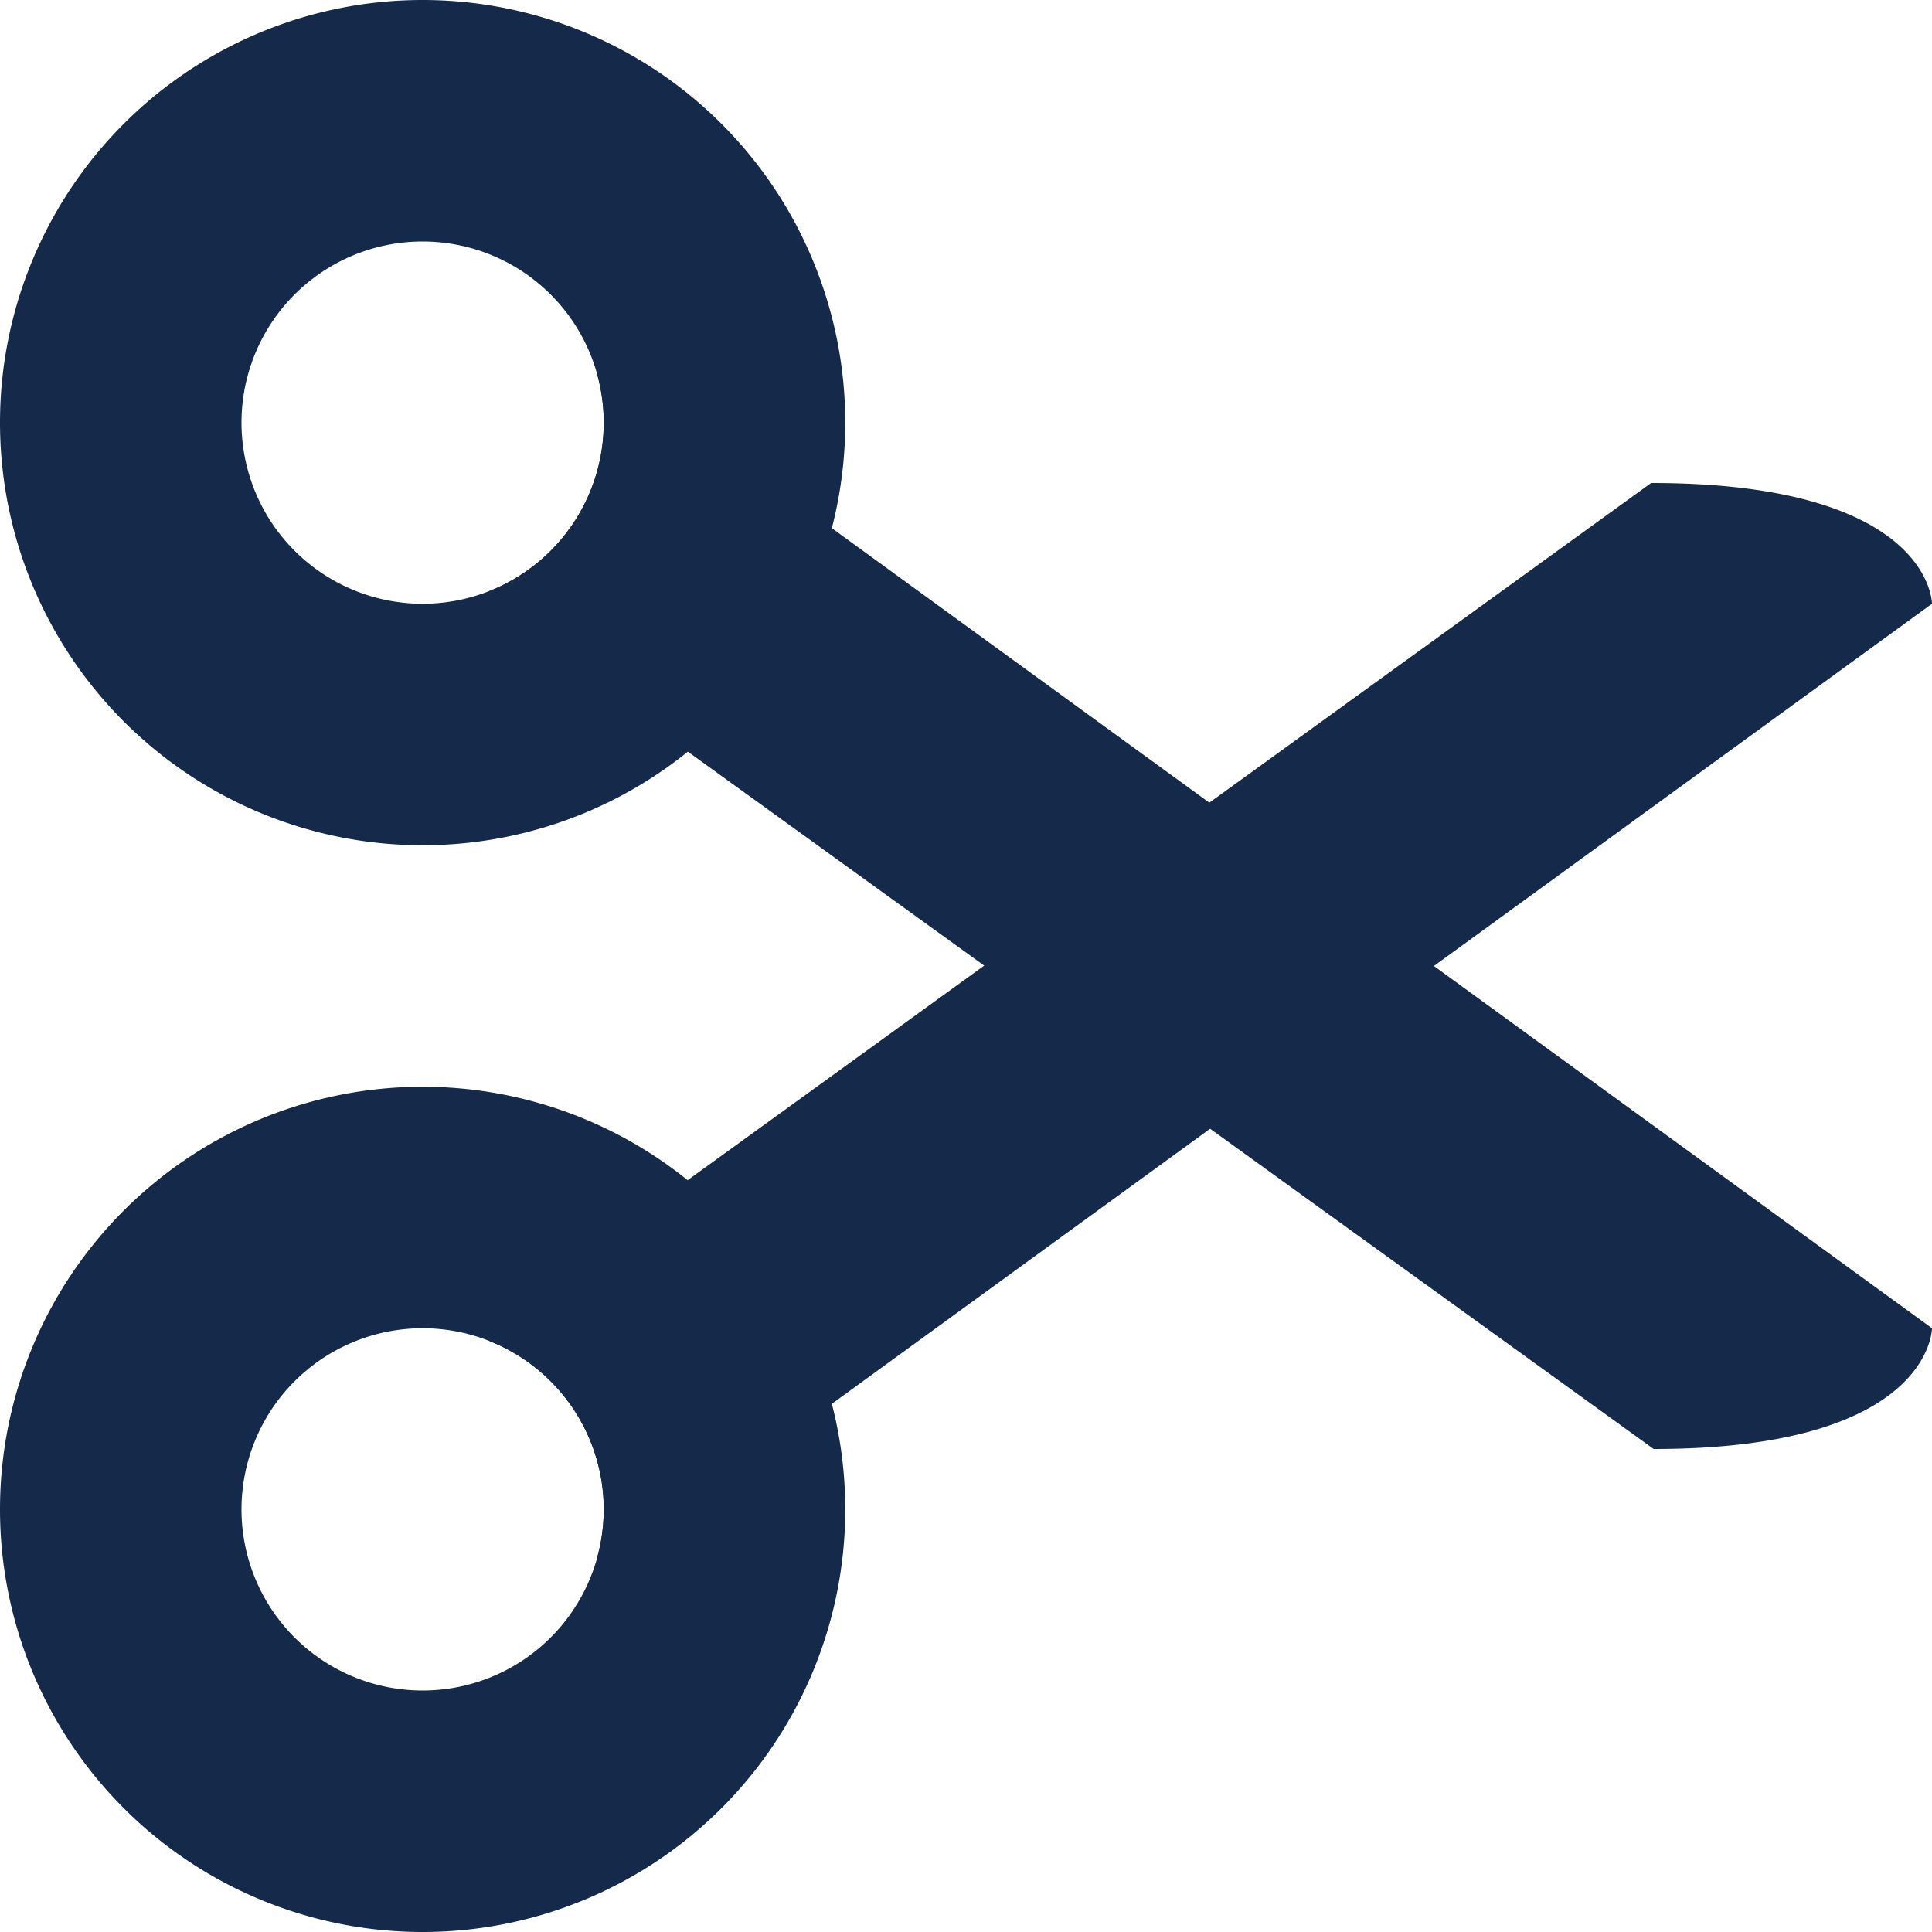 <svg width="16" height="16" version="1.1" viewBox="0 0 16 16" xmlns="http://www.w3.org/2000/svg">
	<g fill="#152a4b" stroke-width="0">
		<path d="m3.5 0a3.5 3.5 0 0 0-3.5 3.5 3.5 3.5 0 0 0 3.5 3.5 3.5 3.5 0 0 0 3.5-3.5 3.5 3.5 0 0 0-3.5-3.5zm0 2a1.5 1.5 0 0 1 1.5 1.5 1.5 1.5 0 0 1-1.5 1.5 1.5 1.5 0 0 1-1.5-1.5 1.5 1.5 0 0 1 1.5-1.5z" style="paint-order:stroke fill markers"/>
		<path d="m3.5 9a3.5 3.5 0 0 0-3.5 3.5 3.5 3.5 0 0 0 3.5 3.5 3.5 3.5 0 0 0 3.5-3.5 3.5 3.5 0 0 0-3.5-3.5zm0 2a1.5 1.5 0 0 1 1.5 1.5 1.5 1.5 0 0 1-1.5 1.5 1.5 1.5 0 0 1-1.5-1.5 1.5 1.5 0 0 1 1.5-1.5z" style="paint-order:stroke fill markers"/>
		<path d="m13.674 4-9.674 7 0.055 0.107a1.5 1.5 0 0 1 0.945 1.393 1.5 1.5 0 0 1-0.053 0.393l0.053 0.107 11-8s-3.47e-4 -1-2.326-1z" style="paint-order:stroke fill markers"/>
		<path d="M 5 3 L 4.947 3.105 A 1.5 1.5 0 0 1 5 3.5 A 1.5 1.5 0 0 1 4.053 4.895 L 4 5 L 13.695 12 C 15.999 12 16 11 16 11 L 5 3 z " style="paint-order:stroke fill markers"/>
	</g>
</svg>
